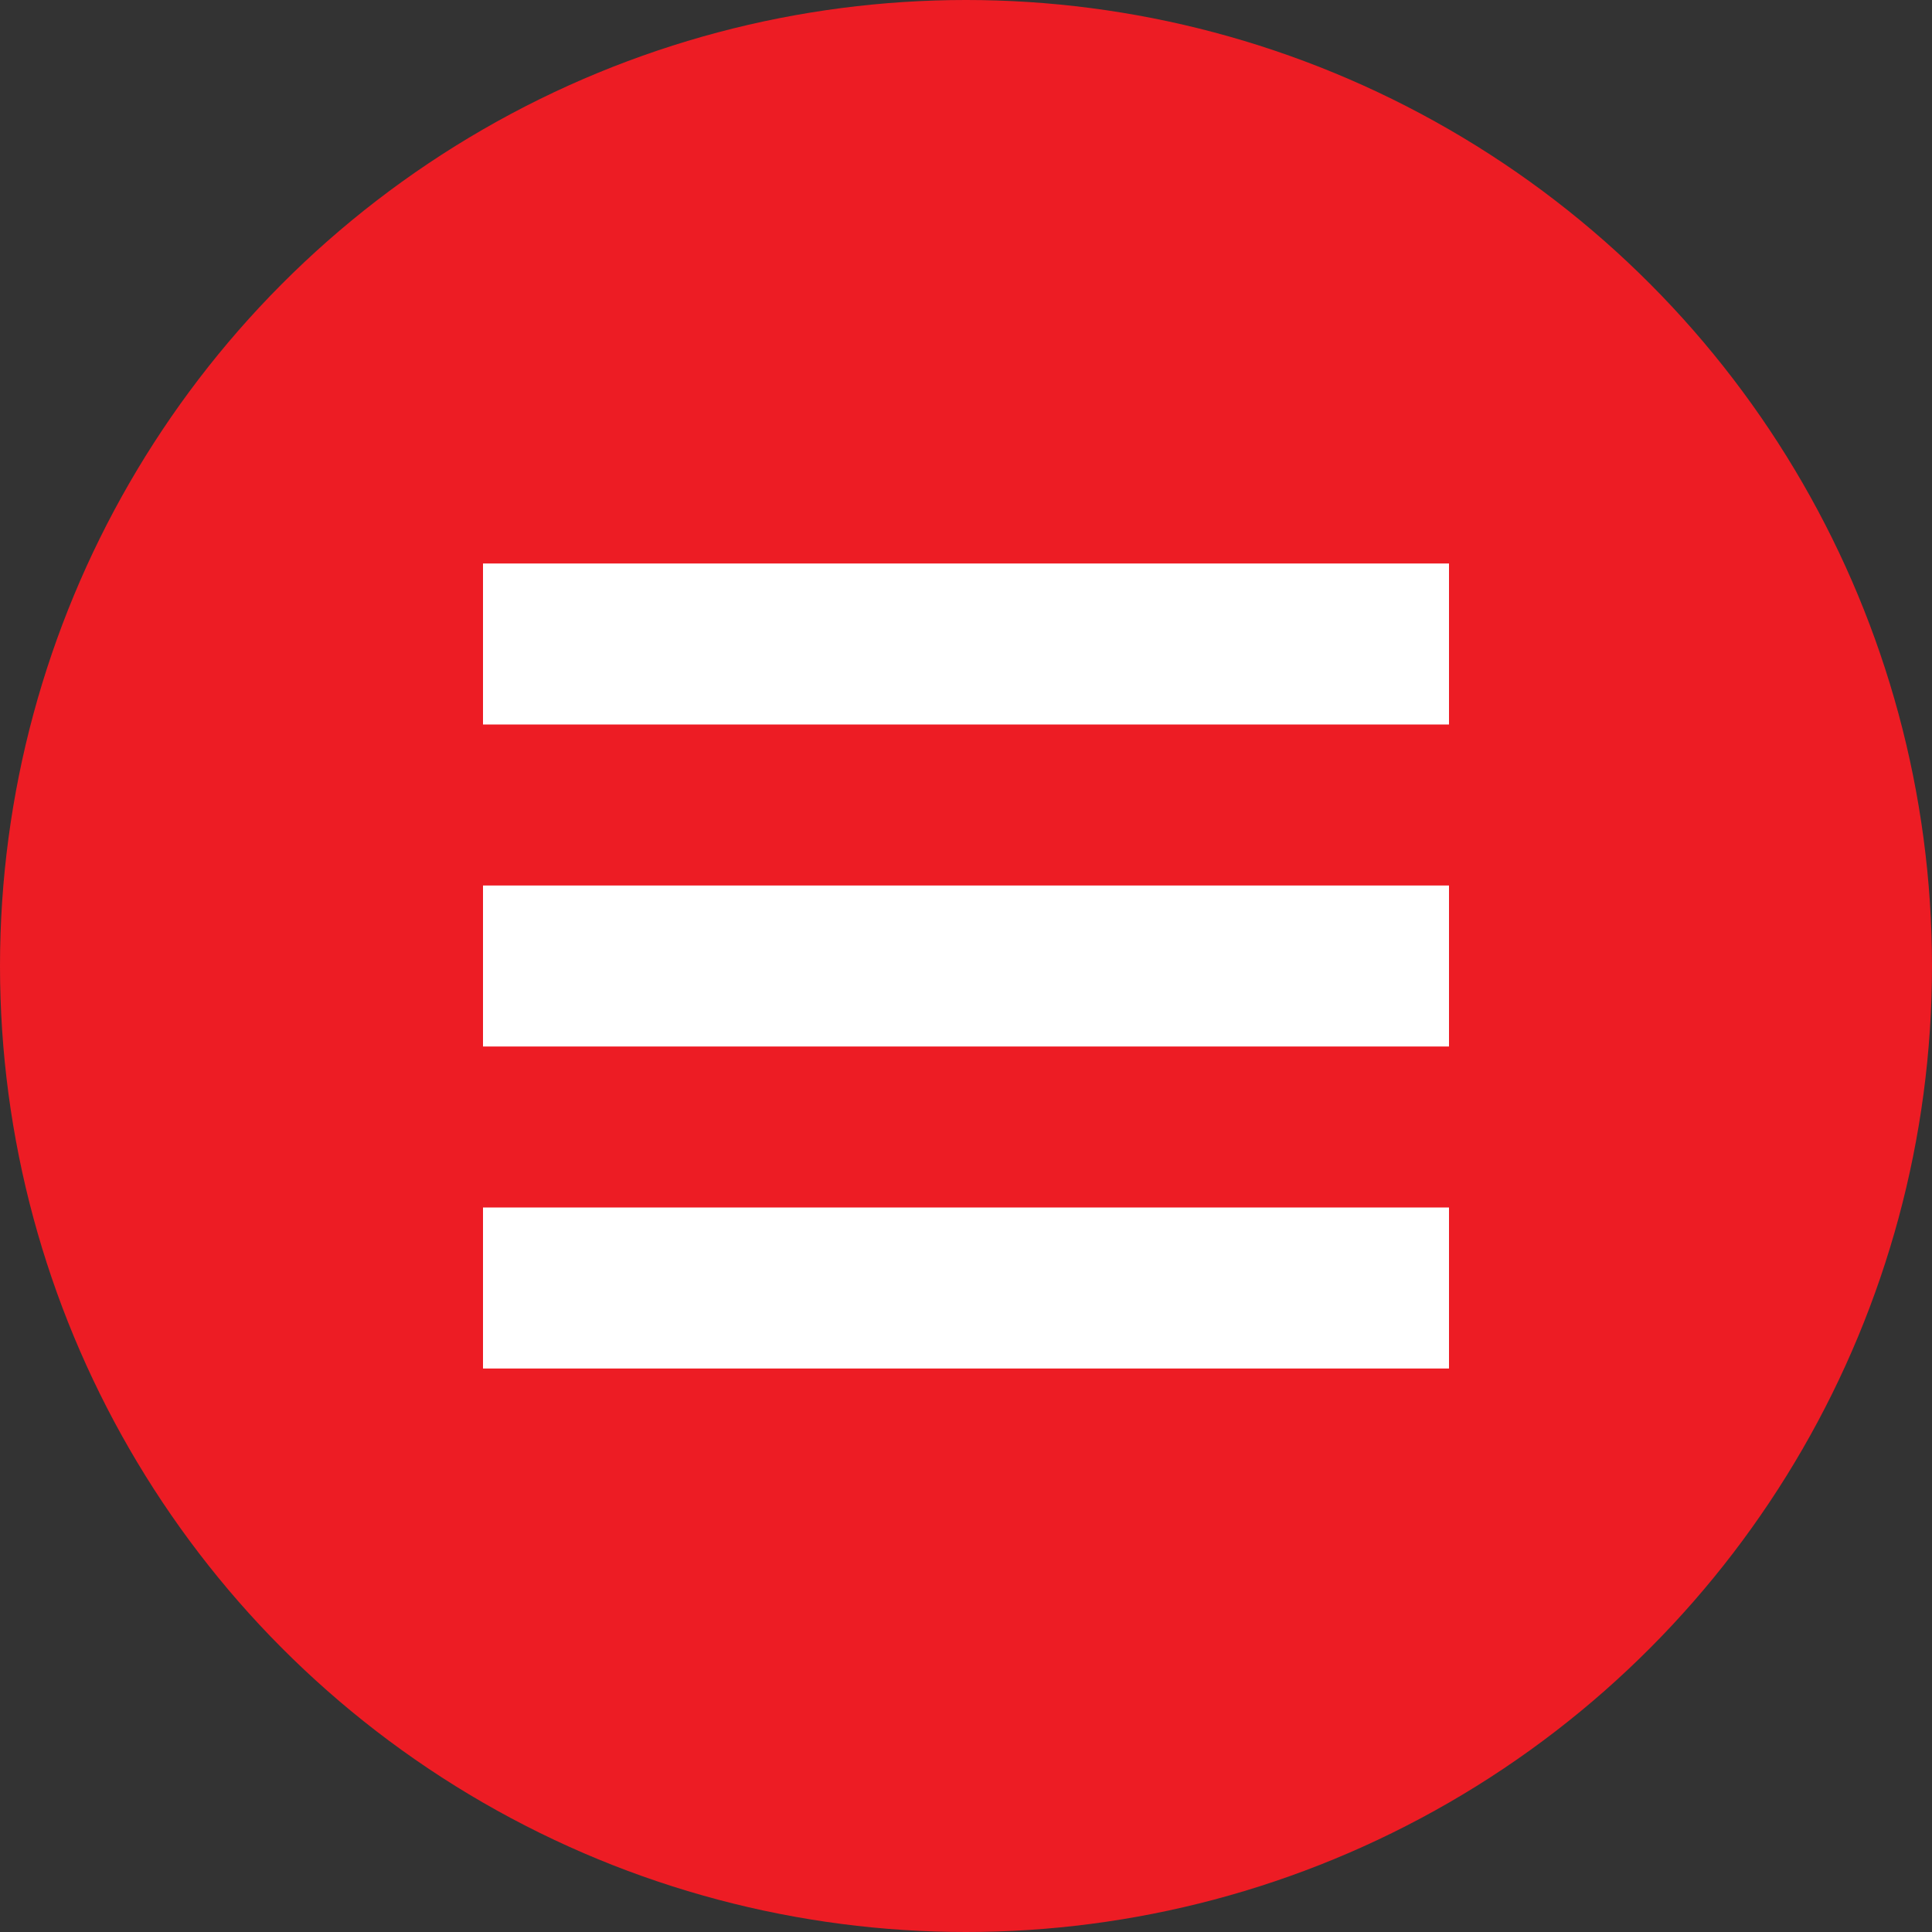 <?xml version="1.0" encoding="UTF-8"?> <svg xmlns="http://www.w3.org/2000/svg" width="60" height="60" viewBox="0 0 60 60" fill="none"><rect x="0" y="0" width="60" height="60" fill="#333333" stroke="none"/> <circle cx="30" cy="30" r="30" fill="#ED1C24"></circle> <path d="M15 20H45M15 30H45M15 40H45" stroke="white" stroke-width="5"></path> </svg> 